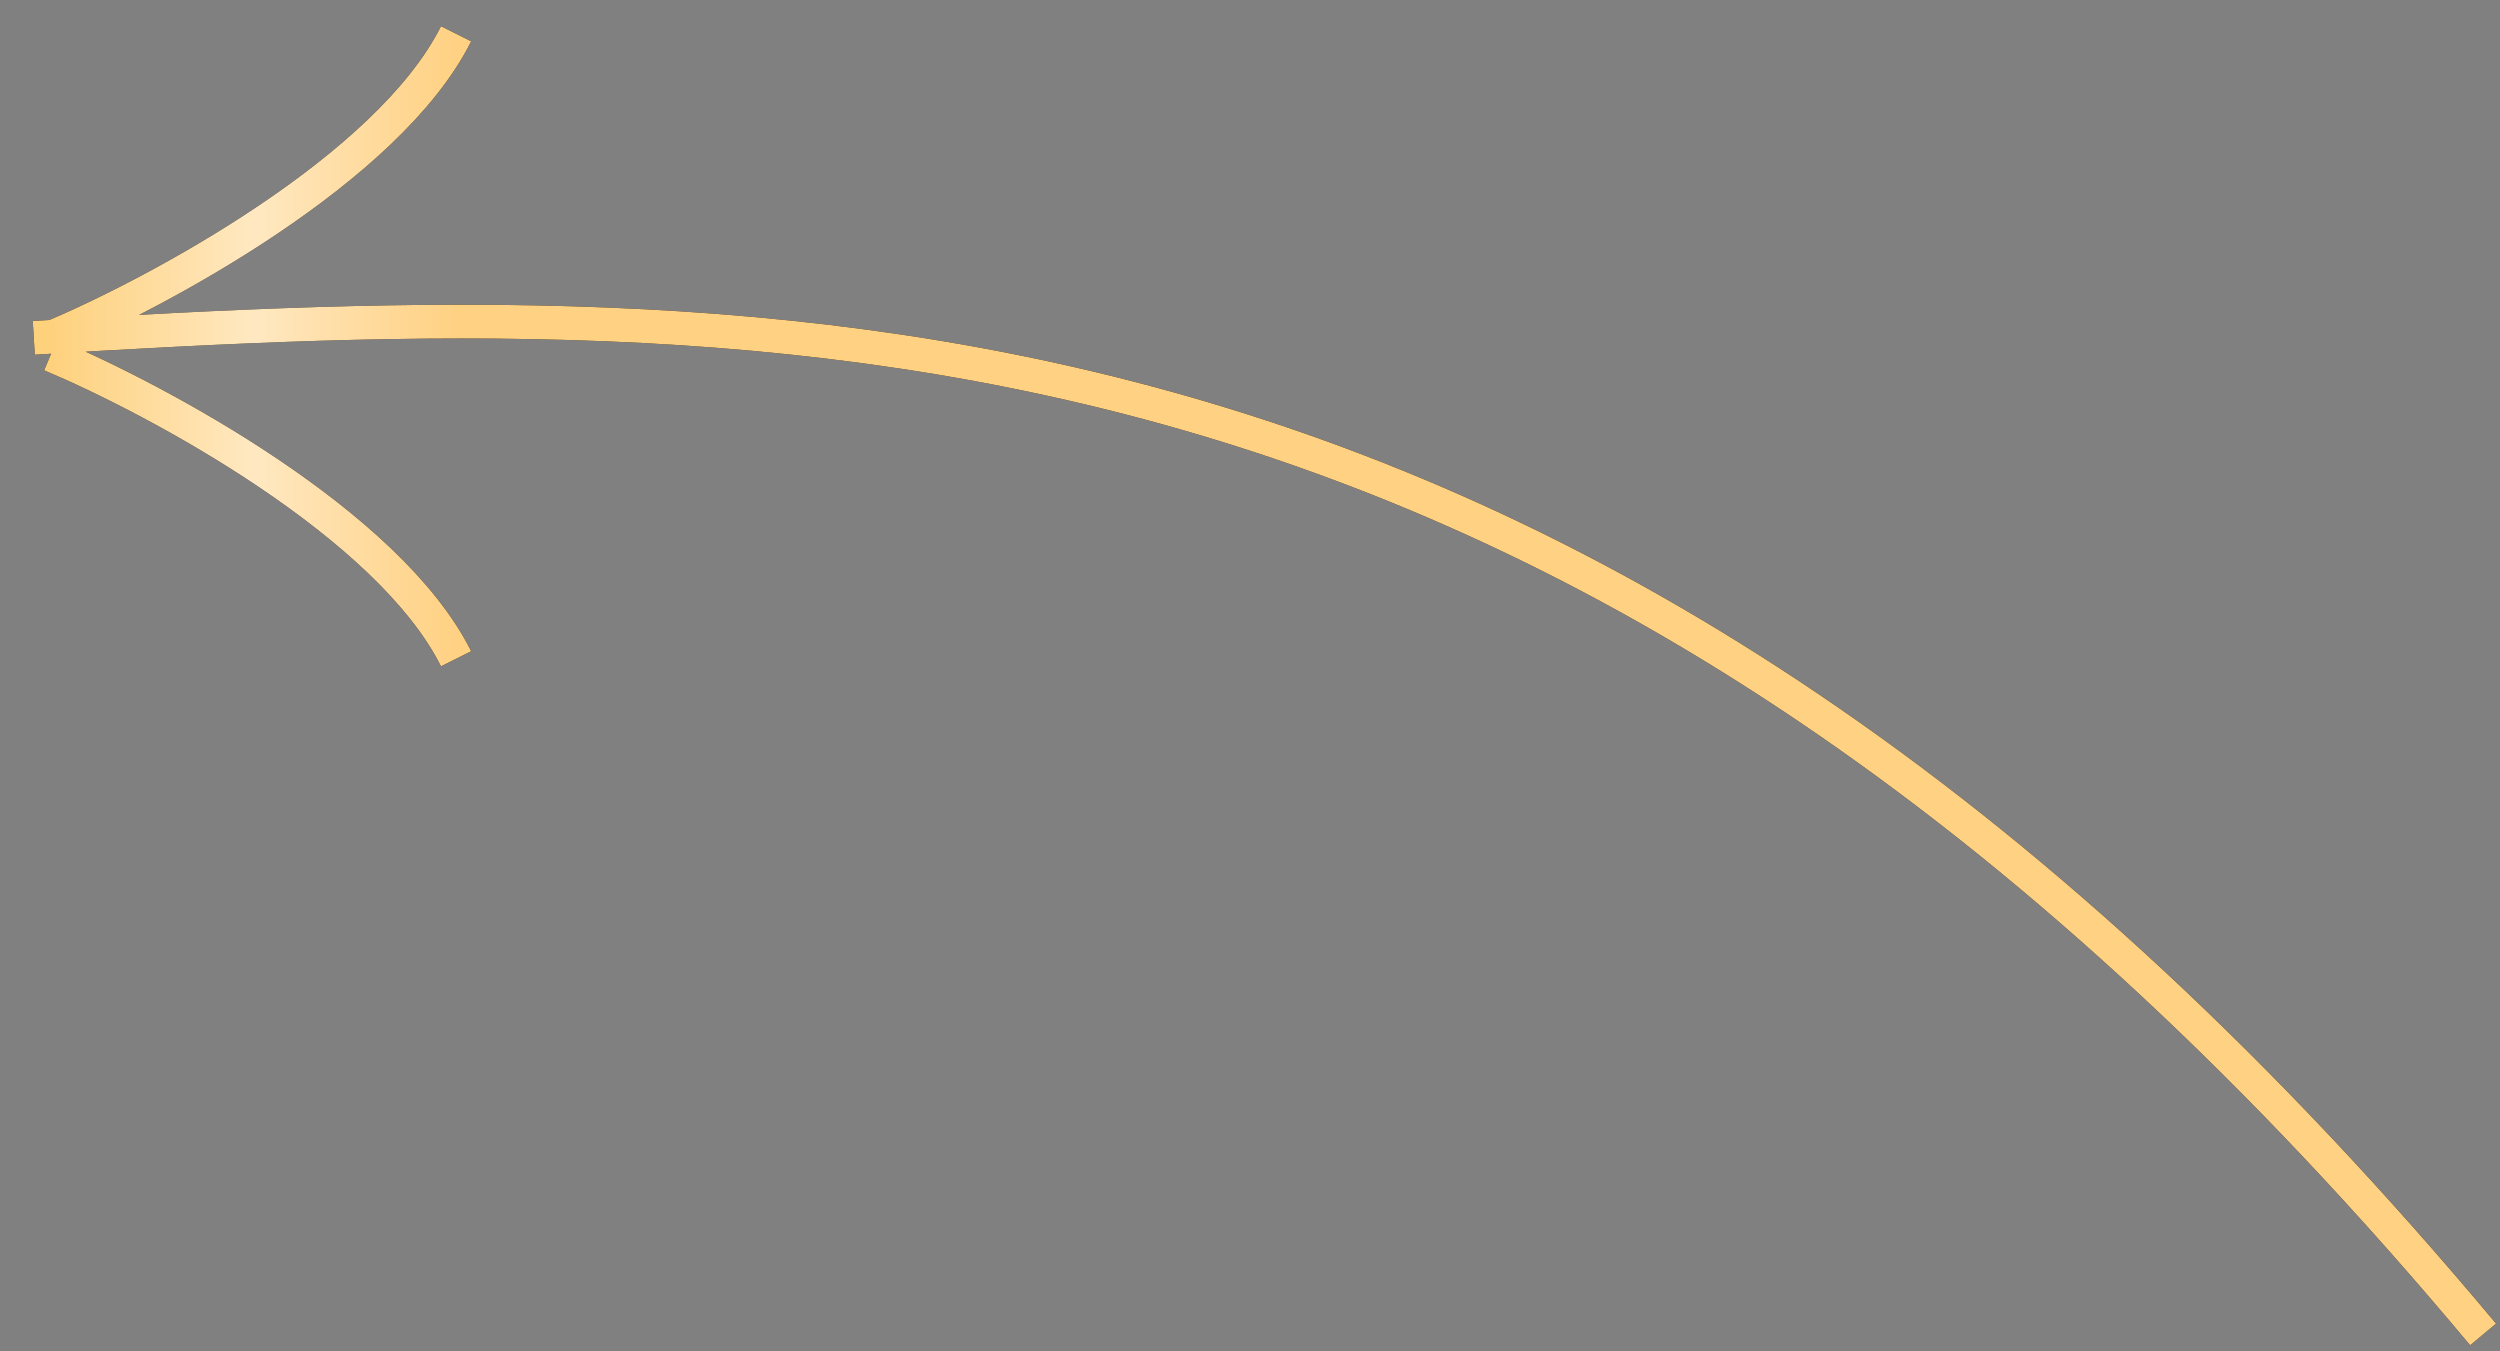<?xml version="1.0" encoding="UTF-8"?> <svg xmlns="http://www.w3.org/2000/svg" width="74" height="40" viewBox="0 0 74 40" fill="none"><rect x="0" y="0" width="74" height="40" fill="#808080" stroke="none"/> <path d="M1 10C23.167 8.667 47.1 7.9 73.5 39.5M1.5 10C4.667 8.667 11.5 5 13.5 1M1.5 10.5C4.667 11.833 11.5 15.5 13.5 19.5" stroke="black"></path> <path d="M1 10C23.167 8.667 47.1 7.9 73.5 39.5M1.5 10C4.667 8.667 11.5 5 13.5 1M1.5 10.5C4.667 11.833 11.5 15.5 13.5 19.5" stroke="url(#paint0_linear_308_46)"></path> <defs> <linearGradient id="paint0_linear_308_46" x1="1.5" y1="14.963" x2="13.5" y2="14.963" gradientUnits="userSpaceOnUse"> <stop stop-color="#FED17D"></stop> <stop offset="0.502" stop-color="#FFE8C1"></stop> <stop offset="1" stop-color="#FFD183"></stop> </linearGradient> </defs> </svg> 